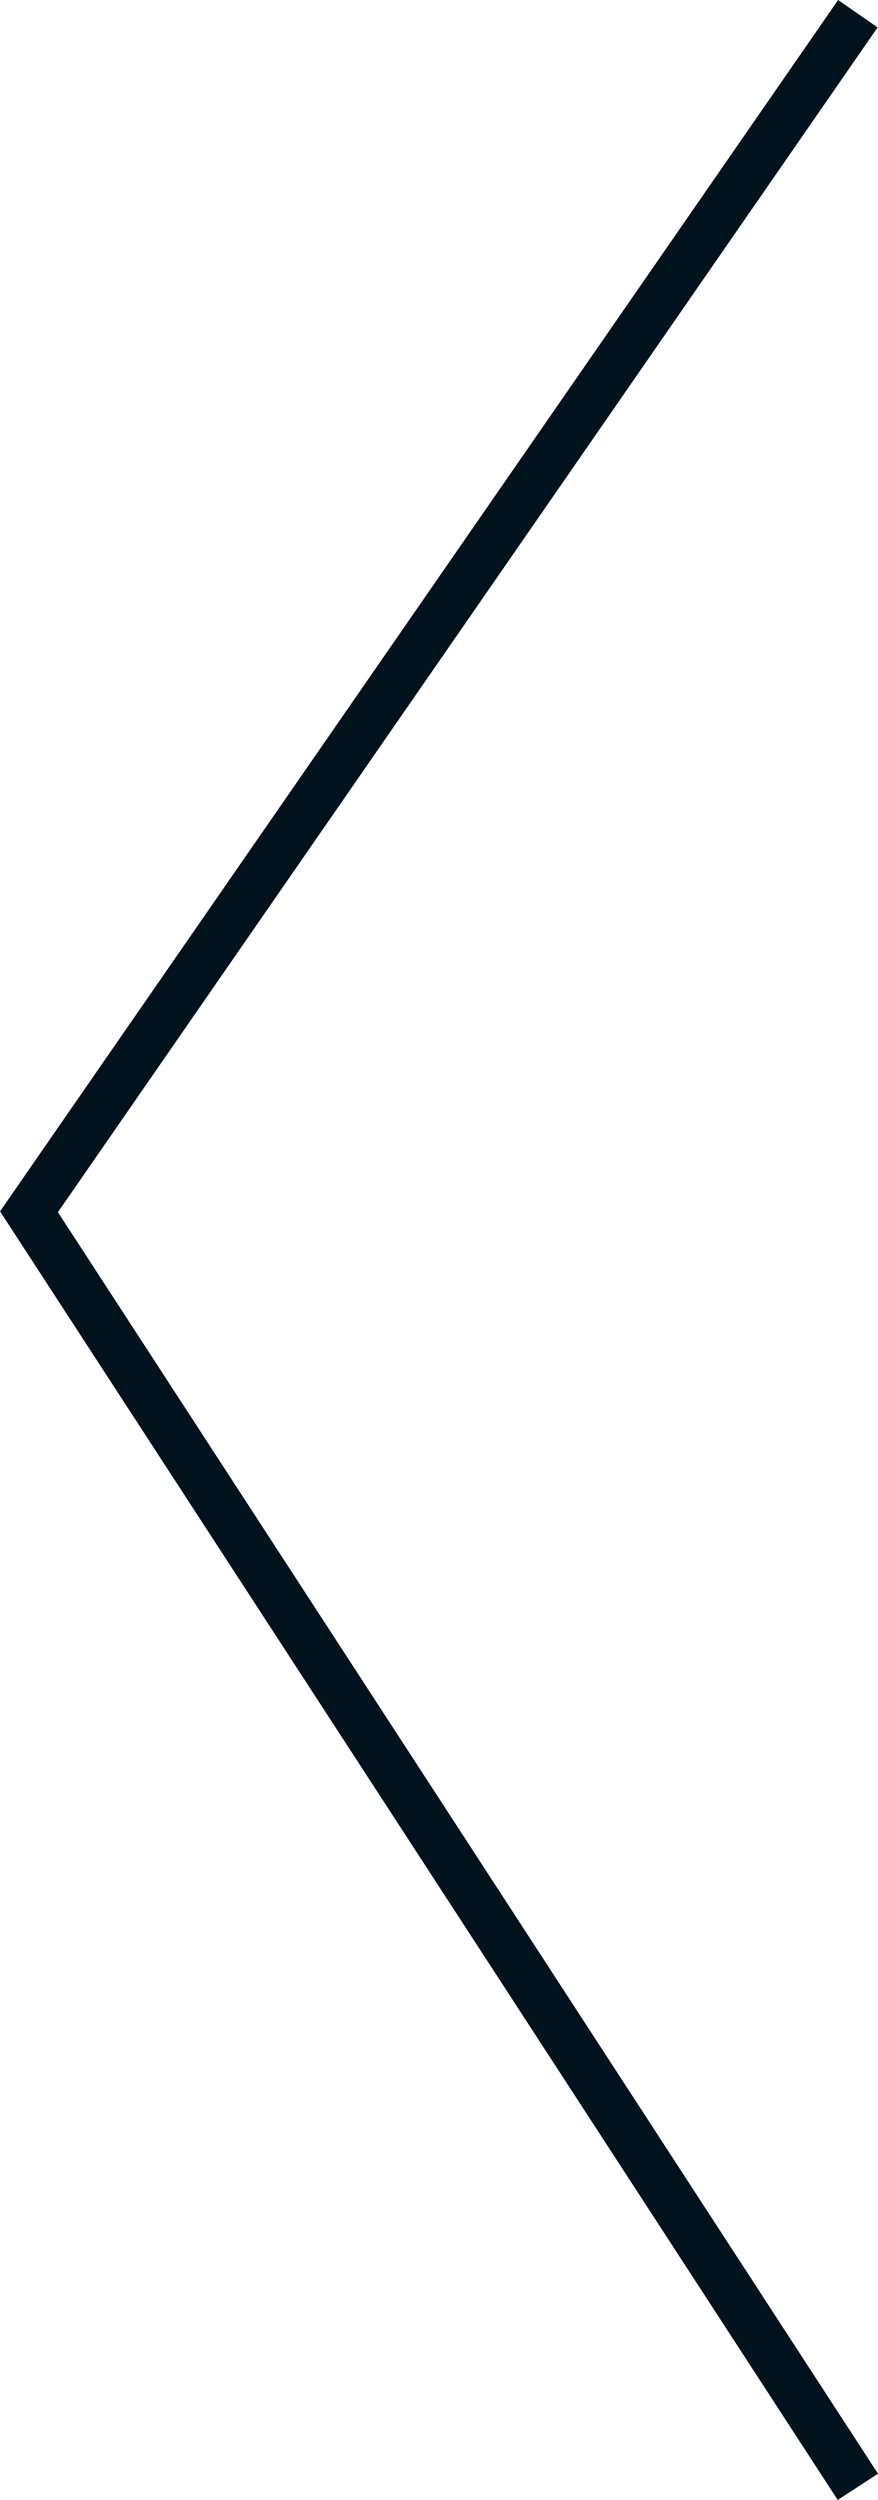 <svg xmlns="http://www.w3.org/2000/svg" viewBox="0 0 18.267 51.957"><defs><style>.a{fill:none;stroke:#03131d;}</style></defs><path class="a" d="M6751.245-8826.3,6734-8801.4l11.278,17.33,5.967,9.17" transform="translate(-6733.397 8826.585)"/></svg>